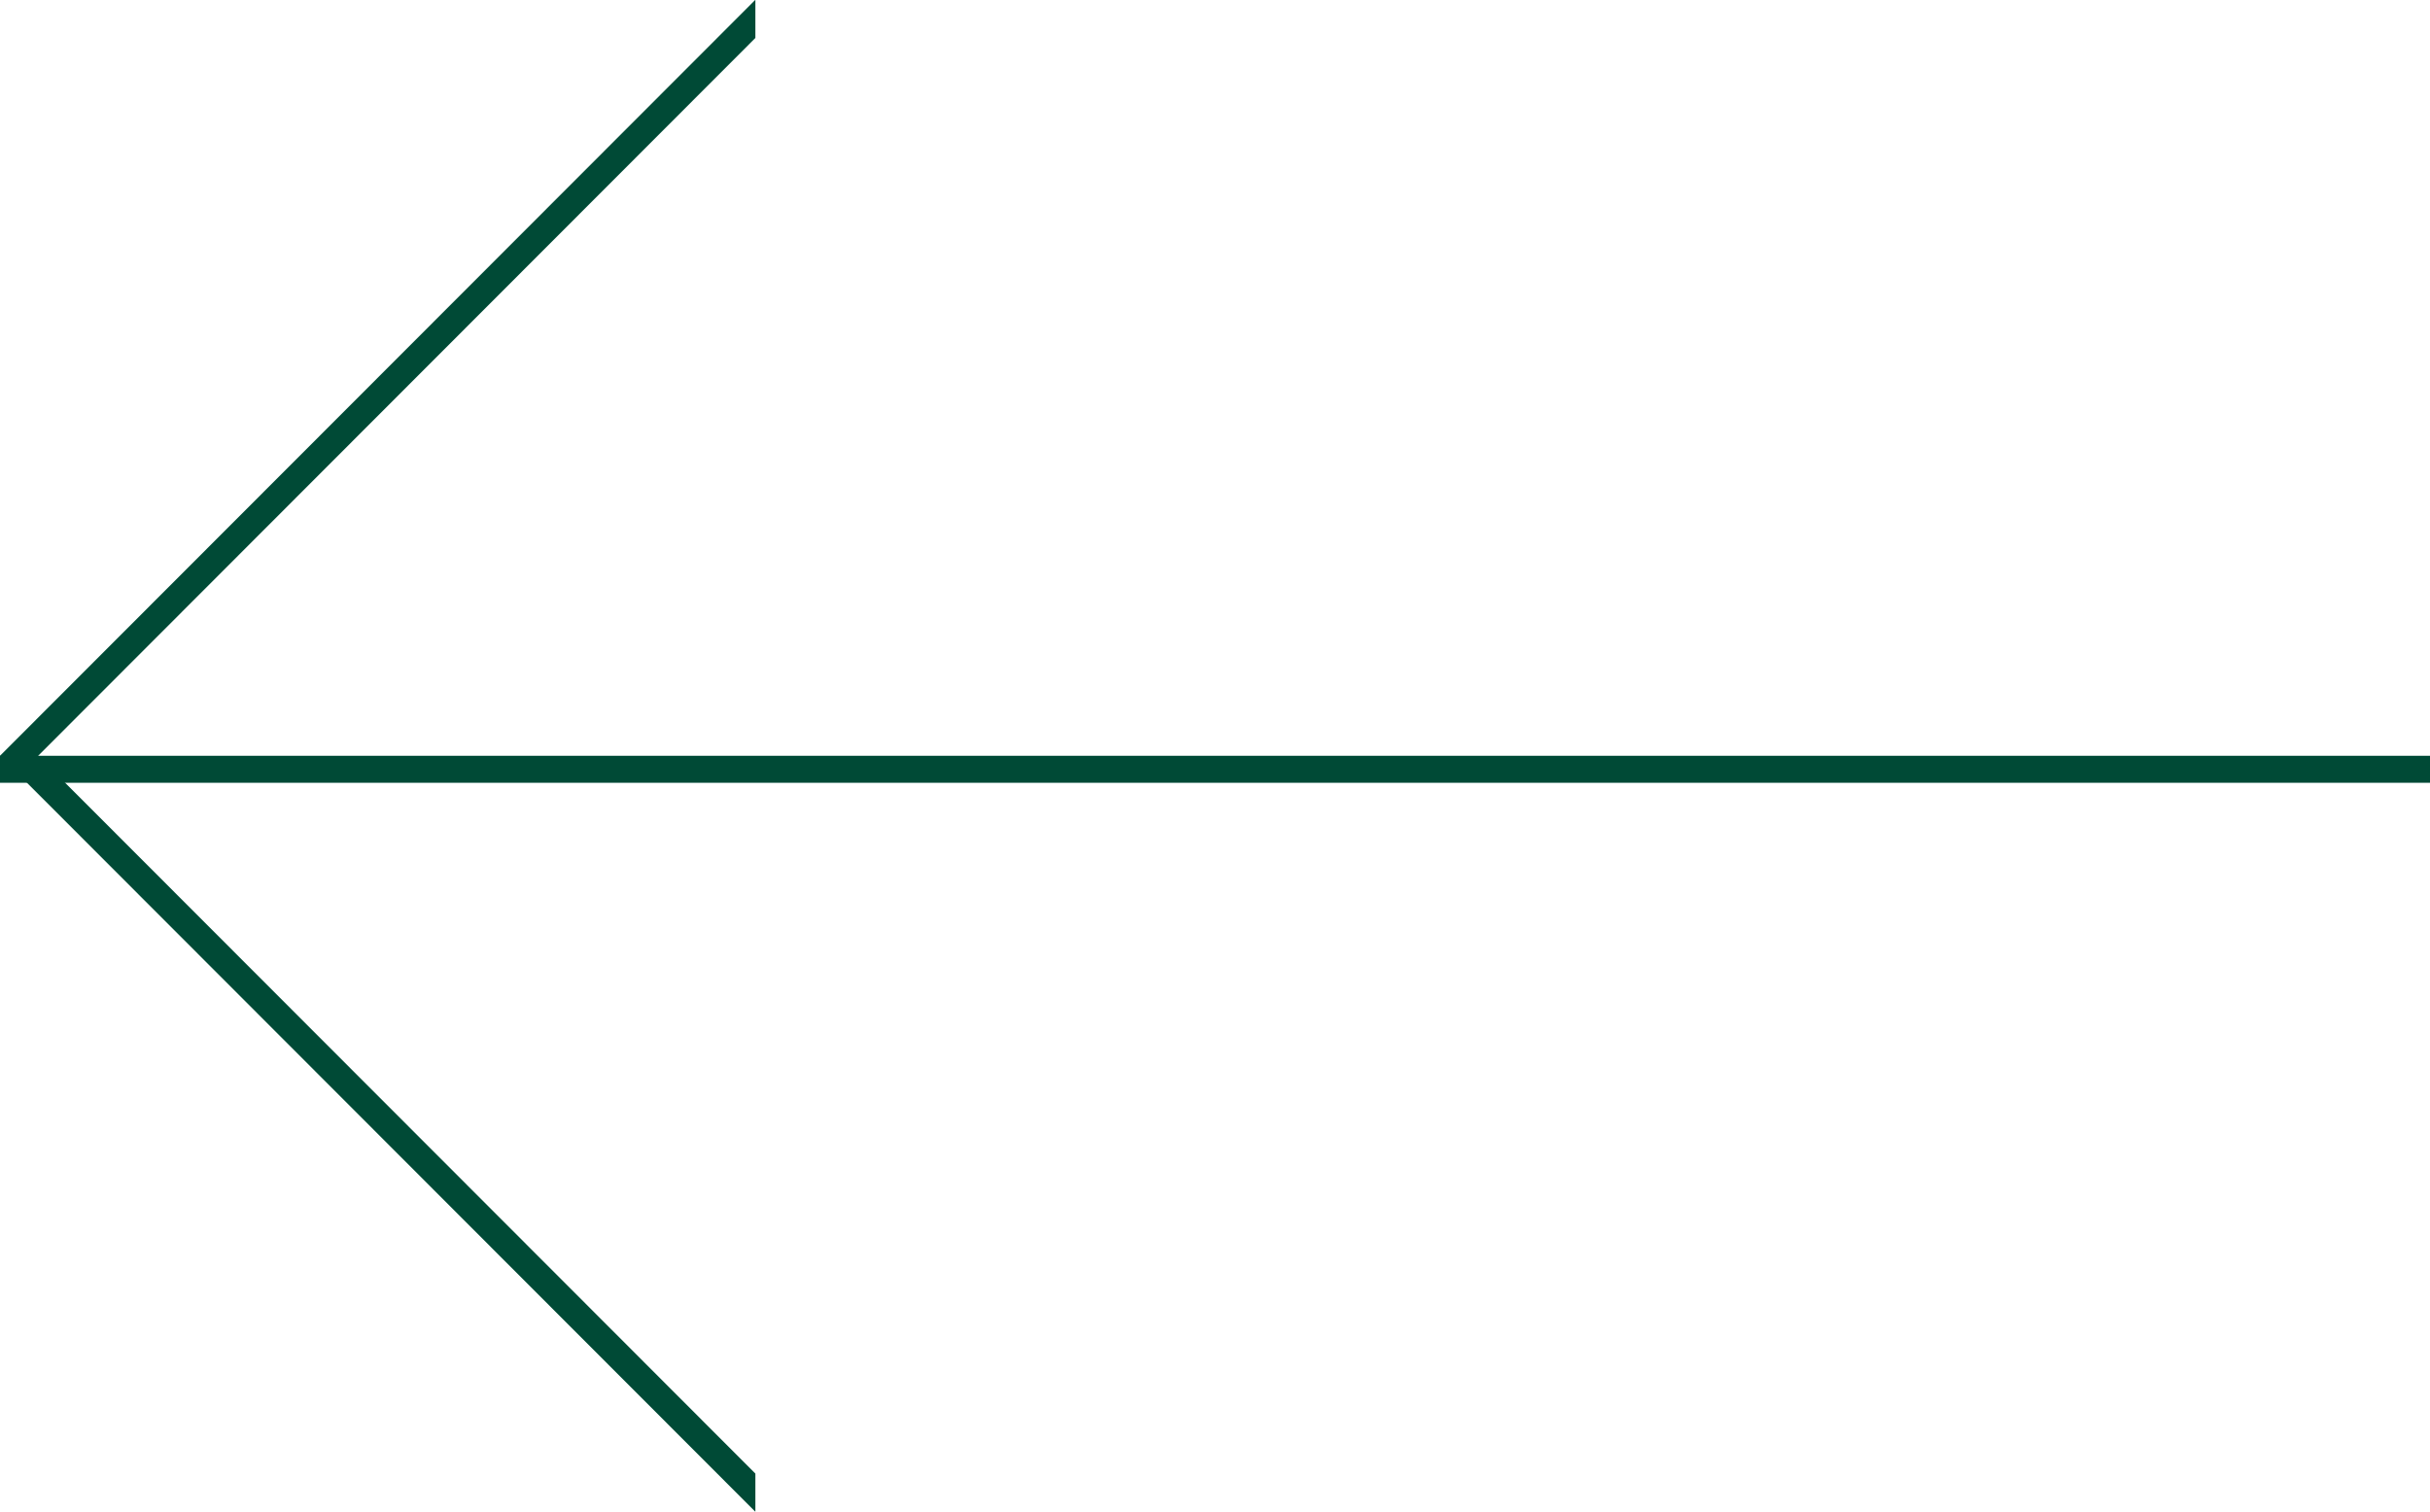 <svg xmlns="http://www.w3.org/2000/svg" width="90" height="56"><defs><clipPath id="a"><path fill="#fff" d="M27.977-.009L0 28l27.977 28.008"/></clipPath></defs><path fill="#004a36" d="M90 29v-1H0v1z"/><path fill="none" stroke="#004a36" stroke-miterlimit="20" stroke-width="2" d="M27.977-.009v0L0 28v0l27.977 28.008v0" clip-path="url(&quot;#a&quot;)"/></svg>
